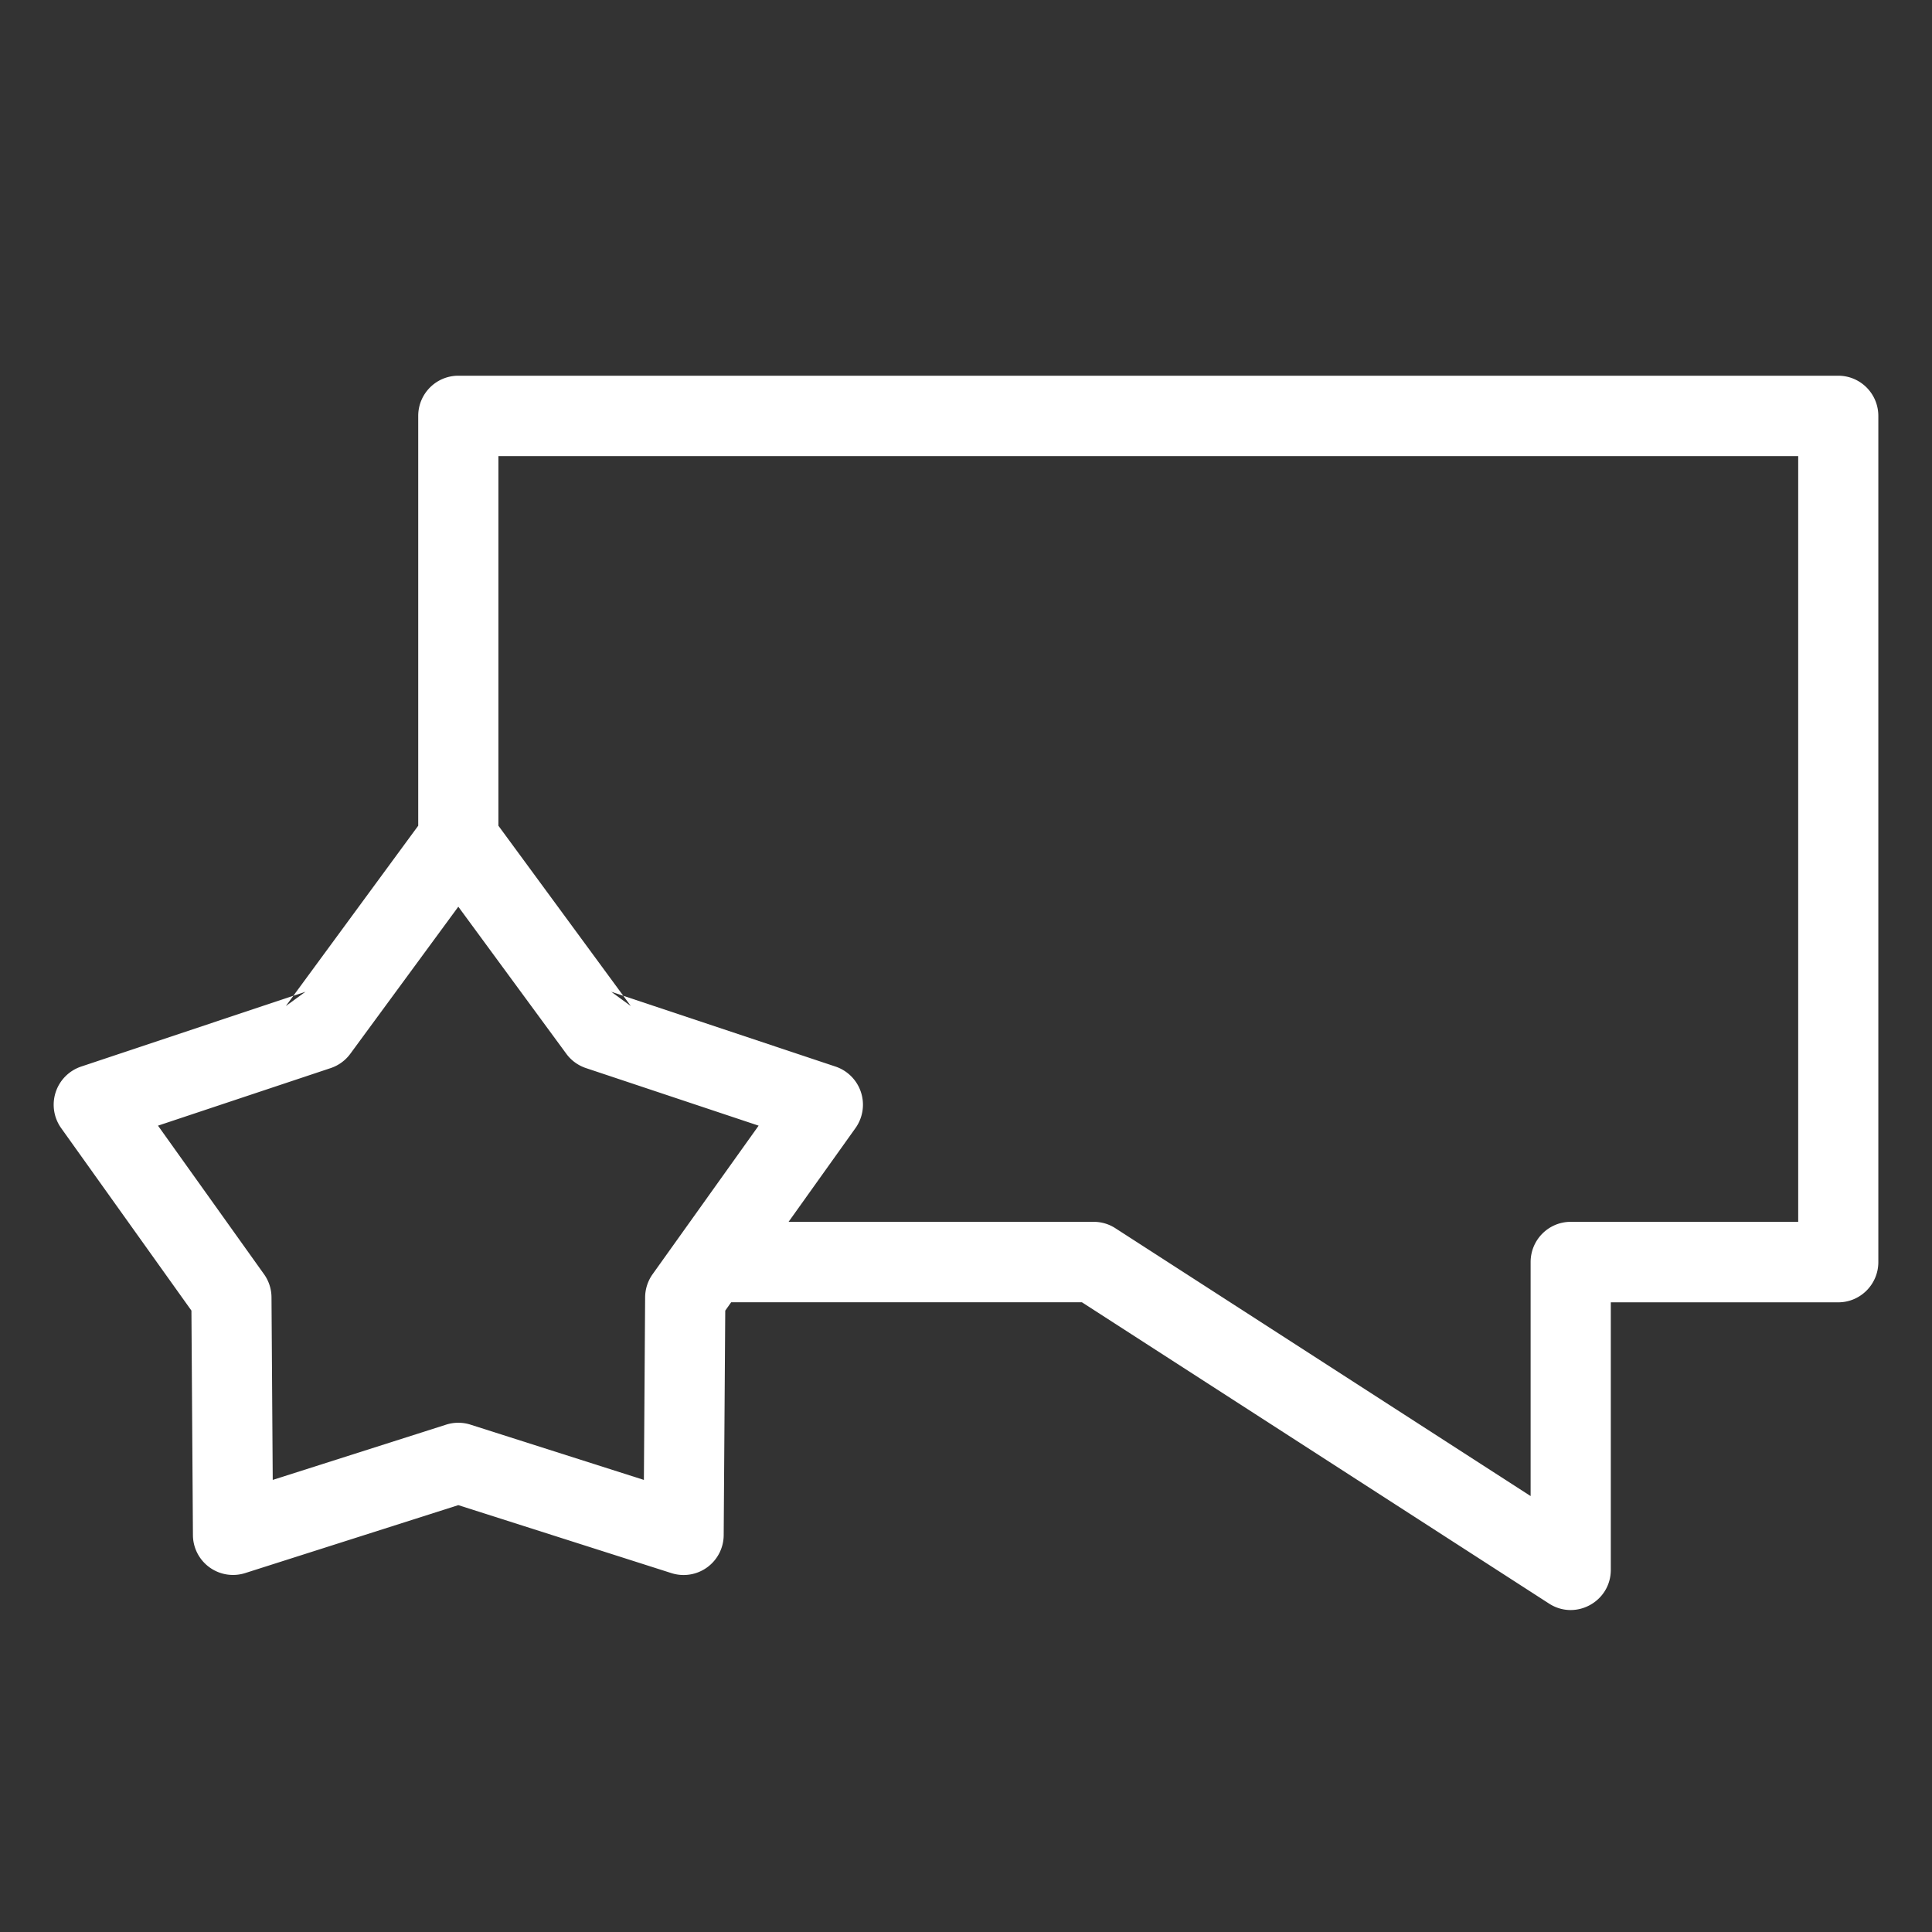 <svg xmlns="http://www.w3.org/2000/svg" width="36" height="36" viewBox="0 0 36 36">
    <rect x="0" y="0" width="36" height="36" fill="#333333" stroke="none"/>
    <path fill="#fff" fill-rule="nonzero" d="M7.793 15.386V7.75c0-.414.335-.749.747-.749h25.713c.413 0 .747.335.747.75v15.766c0 .414-.334.75-.747.75h-4.238v4.984c0 .592-.654.95-1.15.63l-8.705-5.615h-6.536l-.11.156-.029 4.182a.747.747 0 0 1-.973.709L8.54 28.046l-3.972 1.266a.747.747 0 0 1-.973-.71l-.028-4.181-2.427-3.4a.75.75 0 0 1 .372-1.147l3.955-1.32 2.326-3.168zm1.494 0l2.327 3.169 3.955 1.319a.75.75 0 0 1 .371 1.147l-1.246 1.746h5.686c.143 0 .283.041.403.119l7.738 4.991v-4.36c0-.415.335-.75.747-.75h4.239V8.499H9.287v6.887zm-.973 11.16a.744.744 0 0 1 .452 0l3.232 1.03.023-3.403a.751.751 0 0 1 .14-.431l1.975-2.767-3.218-1.073a.747.747 0 0 1-.366-.267l-2.012-2.74-2.012 2.74a.747.747 0 0 1-.365.267l-3.219 1.073 1.975 2.767c.09.125.139.276.14.43l.023 3.404 3.232-1.03zm3.44-7.8l-.14-.191-.225-.075.365.266zm-6.062-.266l-.225.075-.141.191.366-.266z"/>
</svg>
